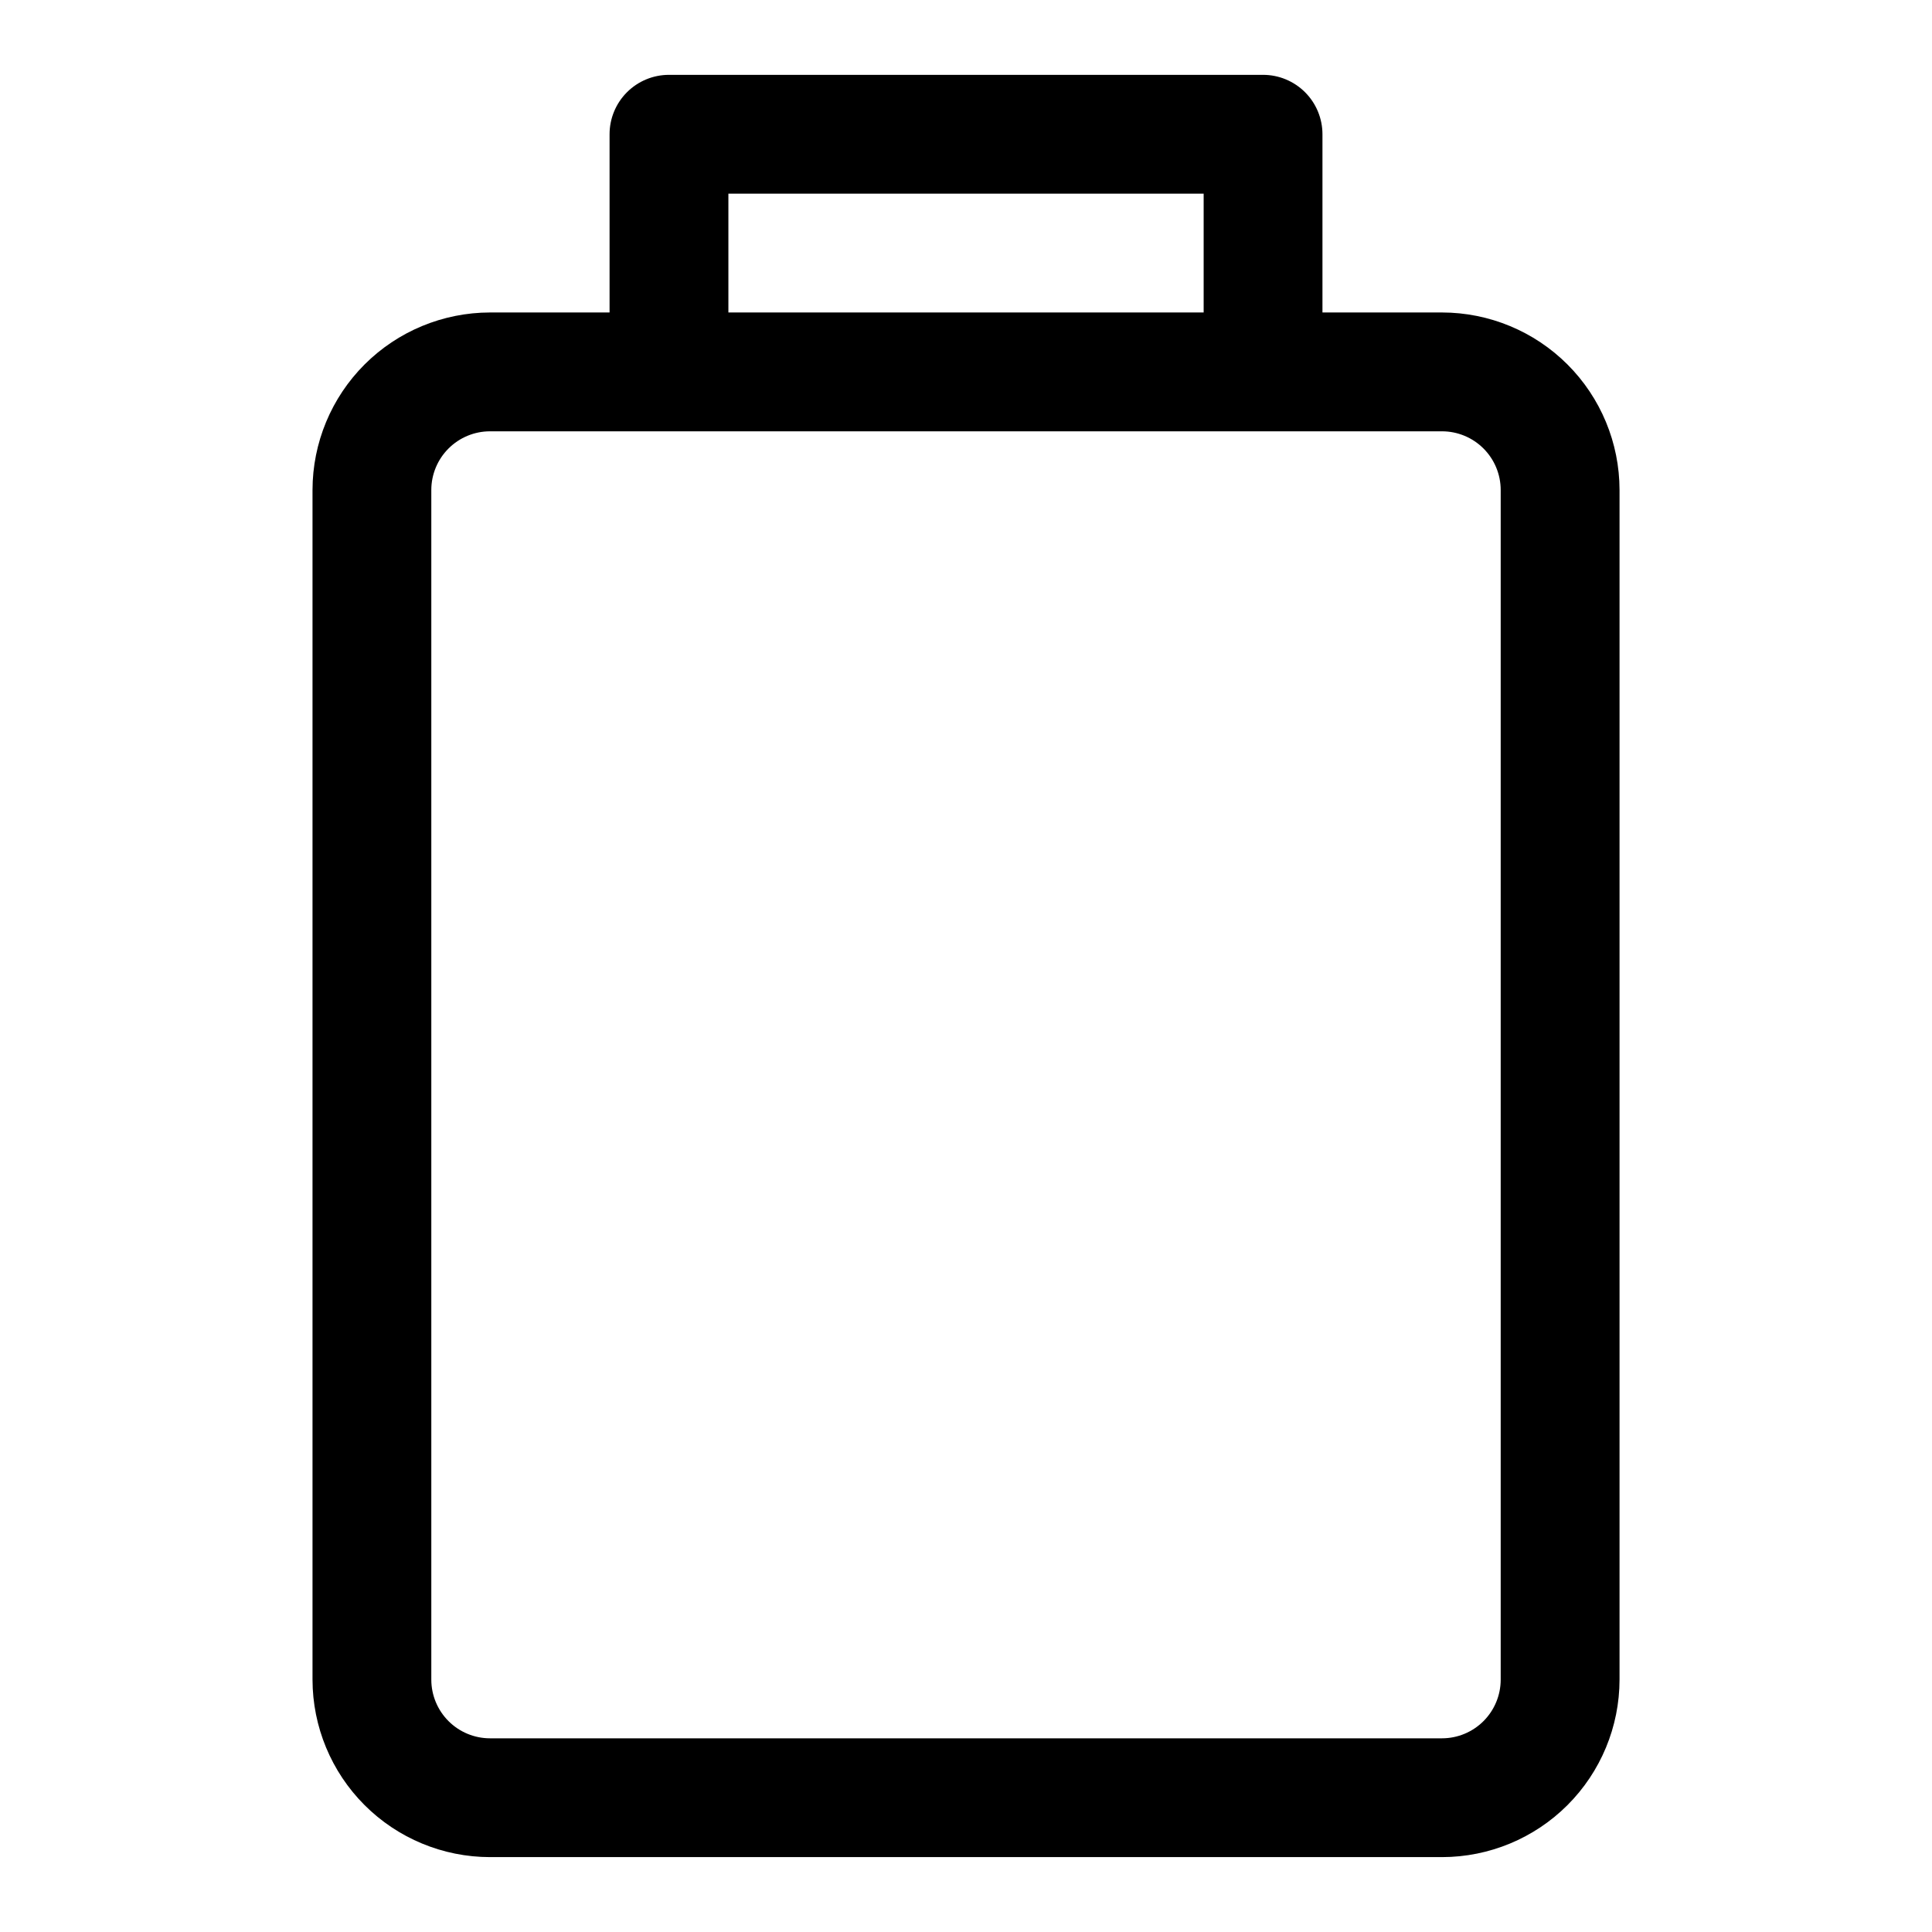 <?xml version="1.0" encoding="UTF-8"?>
<!-- Uploaded to: ICON Repo, www.iconrepo.com, Generator: ICON Repo Mixer Tools -->
<svg fill="#000000" width="800px" height="800px" version="1.1" viewBox="144 144 512 512" xmlns="http://www.w3.org/2000/svg">
 <path d="m526.16 226.81h-31.695v-47.23c0-4.176-1.656-8.18-4.609-11.133-2.953-2.953-6.957-4.613-11.133-4.613h-157.44c-4.176 0-8.18 1.66-11.133 4.613s-4.609 6.957-4.609 11.133v47.23h-31.695c-12.469 0.016-24.422 4.973-33.238 13.789-8.816 8.816-13.773 20.77-13.789 33.238v315.29c0.016 12.469 4.973 24.422 13.789 33.238 8.816 8.816 20.77 13.777 33.238 13.789h252.32c12.469-0.012 24.422-4.973 33.238-13.789 8.816-8.816 13.777-20.77 13.789-33.238v-315.29c-0.012-12.469-4.973-24.422-13.789-33.238-8.816-8.816-20.77-13.773-33.238-13.789zm-189.13-31.488h125.95v31.488h-125.95zm204.67 393.81c-0.004 4.117-1.645 8.07-4.555 10.98-2.914 2.914-6.863 4.555-10.984 4.559h-252.32c-4.117-0.004-8.07-1.645-10.98-4.559-2.914-2.91-4.555-6.863-4.559-10.98v-315.29c0.004-4.117 1.645-8.07 4.559-10.98 2.91-2.914 6.863-4.555 10.98-4.559h252.32c4.121 0.004 8.07 1.645 10.984 4.559 2.91 2.91 4.551 6.863 4.555 10.98z"/>
</svg>
